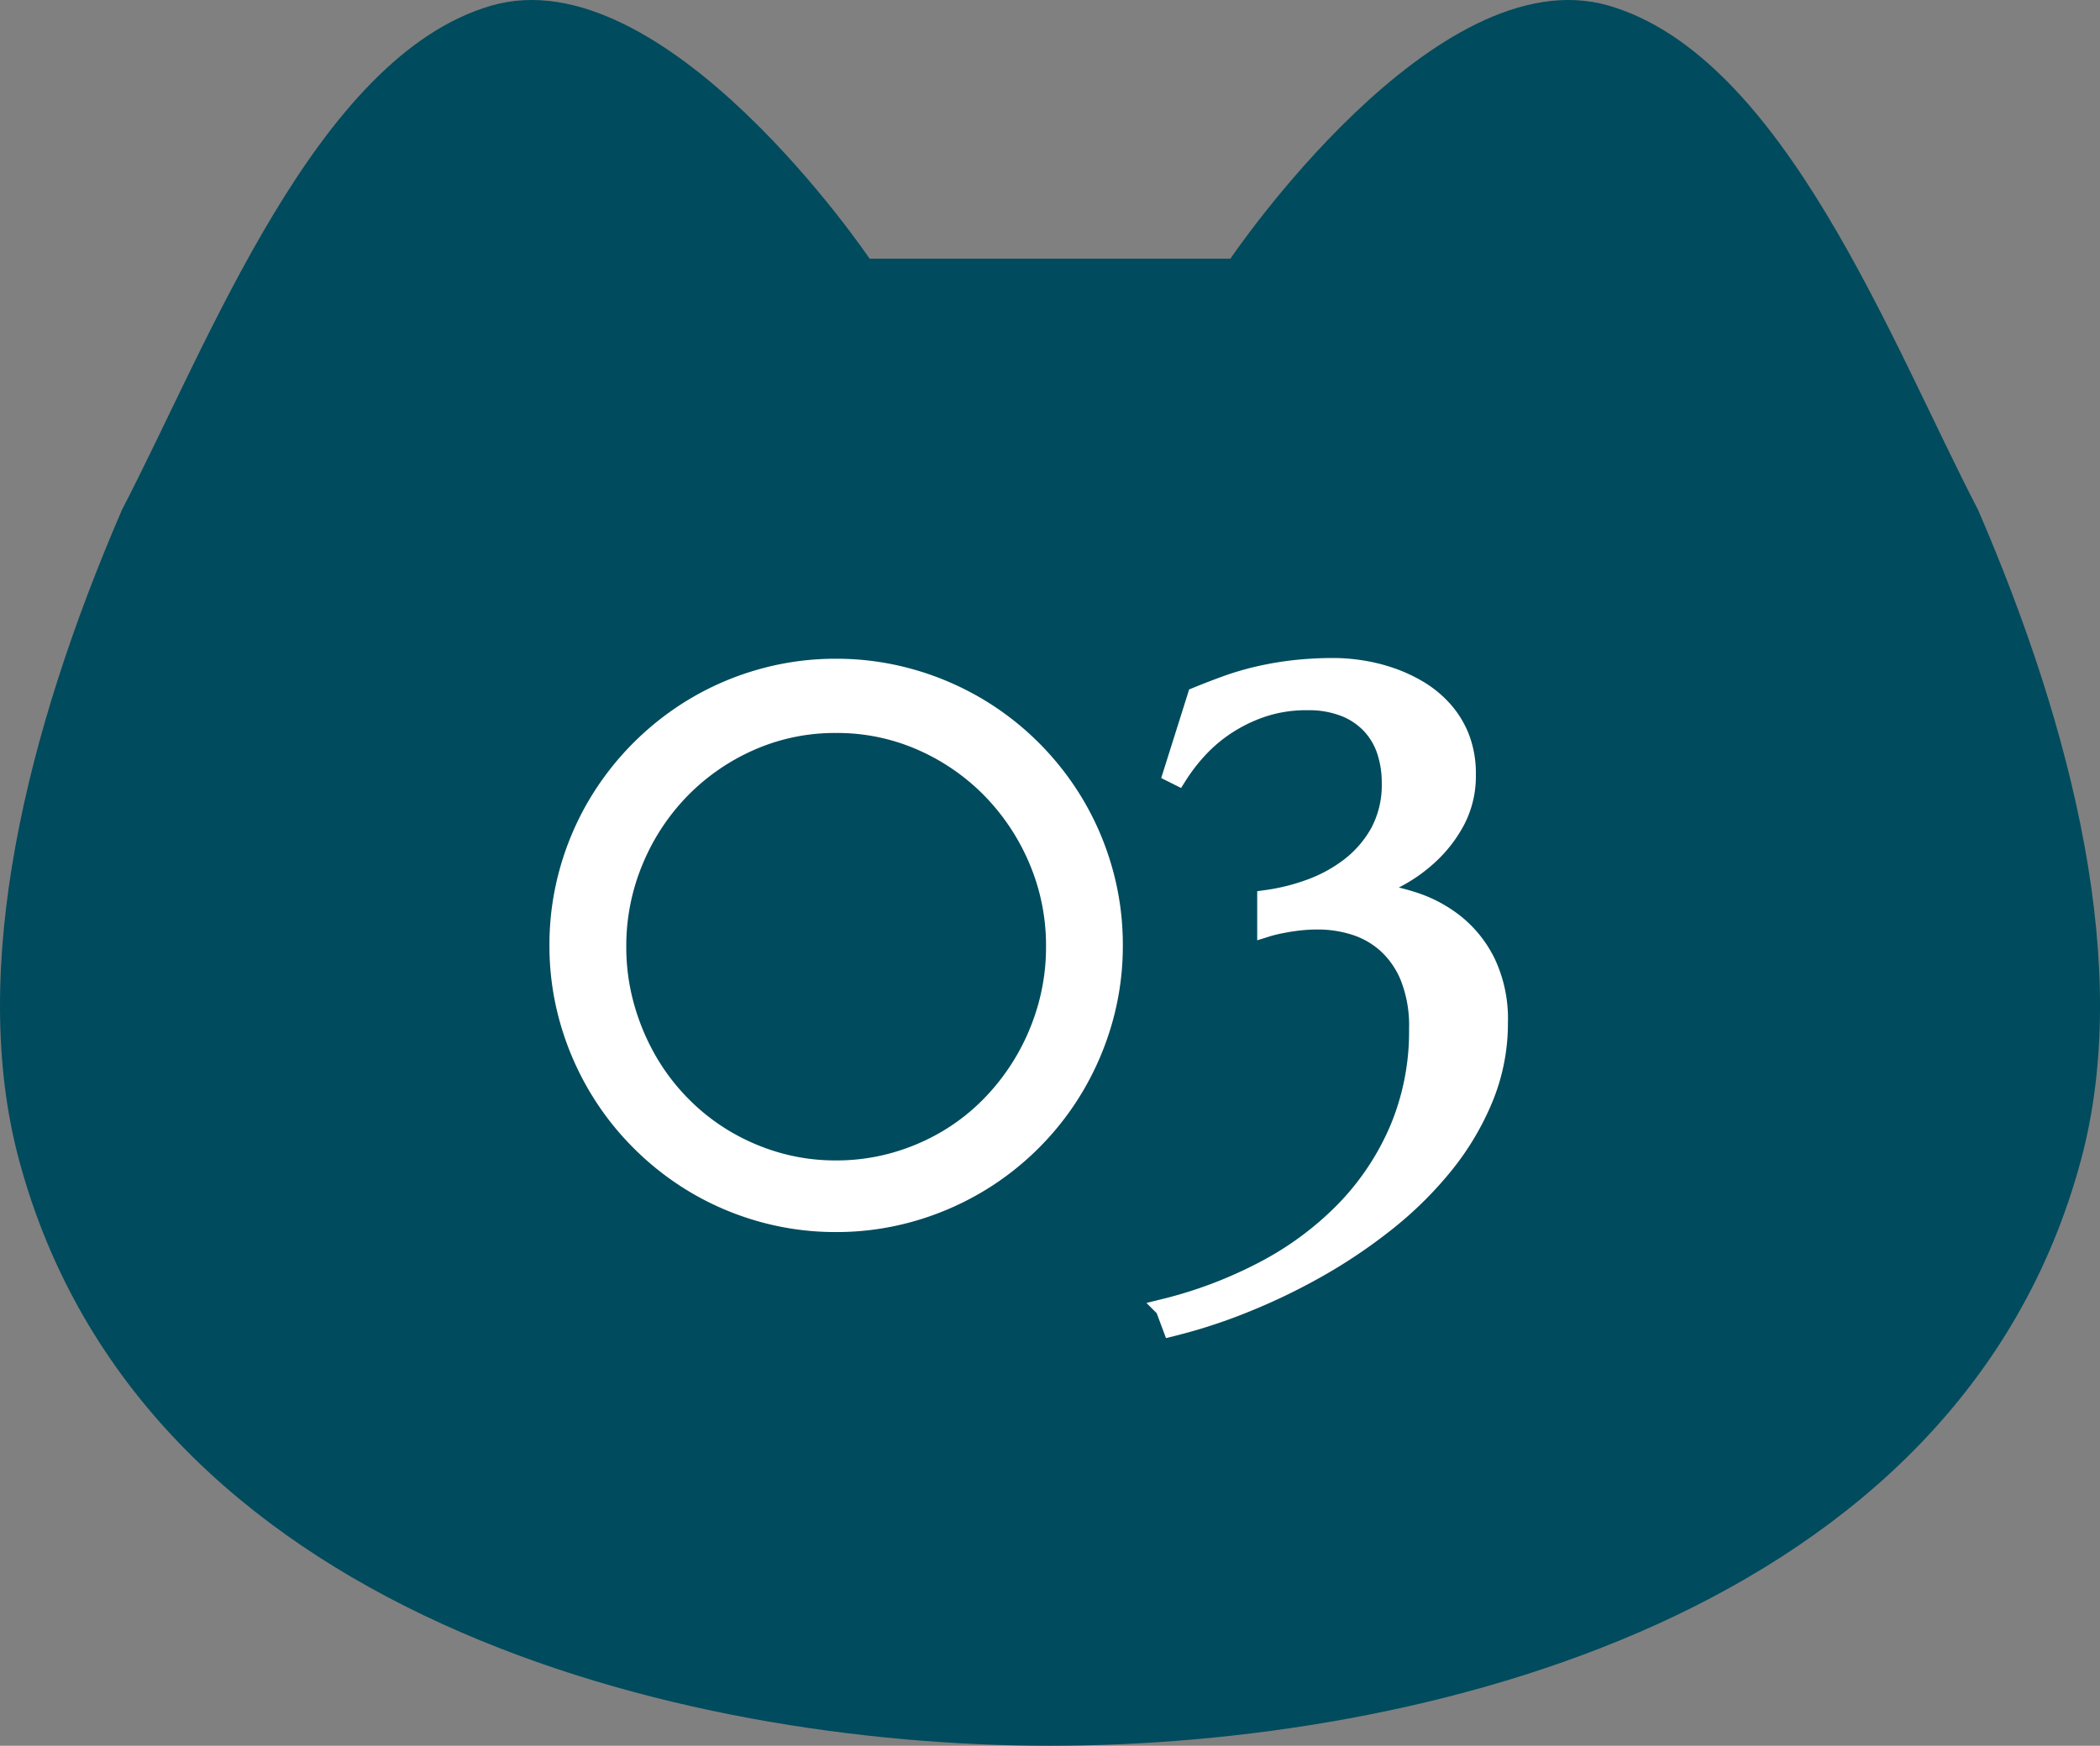 <svg xmlns="http://www.w3.org/2000/svg" xmlns:xlink="http://www.w3.org/1999/xlink" width="112.678" height="93.69" viewBox="0 0 112.678 93.69"><rect x="0" y="0" width="112.678" height="93.69" fill="#808080" stroke="none"/><defs><clipPath id="clip-path"><rect id="&#x9577;&#x65B9;&#x5F62;_30" data-name="&#x9577;&#x65B9;&#x5F62; 30" width="112.678" height="93.69" fill="#004b5d"></rect></clipPath></defs><g id="concept3" transform="translate(-313 -3551)"><g id="&#x30B0;&#x30EB;&#x30FC;&#x30D7;_50" data-name="&#x30B0;&#x30EB;&#x30FC;&#x30D7; 50" transform="translate(313 3551)"><g id="&#x30B0;&#x30EB;&#x30FC;&#x30D7;_49" data-name="&#x30B0;&#x30EB;&#x30FC;&#x30D7; 49" transform="translate(0 0)" clip-path="url(#clip-path)"><path id="&#x30D1;&#x30B9;_1288" data-name="&#x30D1;&#x30B9; 1288" d="M56.339,13.881H66.02s11-16.3,20.315-13.574c9.381,2.744,15.131,18.065,19.8,27.054,5.114,11.837,8.275,24.614,5.531,34.86C105.1,86.772,76.05,93.69,56.339,93.69S7.582,86.772,1.013,62.221C-1.731,51.975,1.43,39.2,6.544,27.361c4.669-8.988,10.419-24.31,19.8-27.054C35.66-2.418,46.658,13.881,46.658,13.881Z" transform="translate(0 0)" fill="#004b5d"></path></g></g><path id="&#x30D1;&#x30B9;_56885" data-name="&#x30D1;&#x30B9; 56885" d="M4.765-14.194a11.822,11.822,0,0,0,.42,3.163A12.632,12.632,0,0,0,6.356-8.178,11.758,11.758,0,0,0,8.178-5.746,11.563,11.563,0,0,0,10.56-3.864a11.861,11.861,0,0,0,2.813,1.211,11.35,11.35,0,0,0,3.143.43,11.457,11.457,0,0,0,3.153-.43,11.817,11.817,0,0,0,2.823-1.211,11.33,11.33,0,0,0,2.372-1.882,12.251,12.251,0,0,0,1.822-2.432,12.359,12.359,0,0,0,1.181-2.853,11.822,11.822,0,0,0,.42-3.163,11.749,11.749,0,0,0-.921-4.635,12.223,12.223,0,0,0-2.512-3.8,11.913,11.913,0,0,0-3.734-2.583,11.219,11.219,0,0,0-4.6-.951,11.219,11.219,0,0,0-4.6.951,11.913,11.913,0,0,0-3.734,2.583,12.08,12.08,0,0,0-2.5,3.8A11.861,11.861,0,0,0,4.765-14.194Zm-3.123-.08a14.609,14.609,0,0,1,.531-3.944,14.852,14.852,0,0,1,1.5-3.553,14.984,14.984,0,0,1,2.332-3.013,14.984,14.984,0,0,1,3.013-2.332,14.852,14.852,0,0,1,3.553-1.5,14.609,14.609,0,0,1,3.944-.531,14.609,14.609,0,0,1,3.944.531,15.04,15.04,0,0,1,3.563,1.5,14.861,14.861,0,0,1,3.023,2.332,14.984,14.984,0,0,1,2.332,3.013,14.852,14.852,0,0,1,1.5,3.553,14.609,14.609,0,0,1,.531,3.944,14.575,14.575,0,0,1-.531,3.954,15.084,15.084,0,0,1-1.5,3.553,14.861,14.861,0,0,1-2.332,3.023,14.861,14.861,0,0,1-3.023,2.332A15.04,15.04,0,0,1,20.46.09a14.609,14.609,0,0,1-3.944.531A14.609,14.609,0,0,1,12.572.09a14.852,14.852,0,0,1-3.553-1.5A14.984,14.984,0,0,1,6.006-3.744,14.861,14.861,0,0,1,3.674-6.767a15.084,15.084,0,0,1-1.5-3.553A14.575,14.575,0,0,1,1.642-14.274Zm37.976-2.462a11.164,11.164,0,0,0,2.252-.551,8.02,8.02,0,0,0,2.162-1.151A6.023,6.023,0,0,0,45.664-20.3,5.364,5.364,0,0,0,46.3-23a5.378,5.378,0,0,0-.26-1.692,3.785,3.785,0,0,0-.811-1.391,3.86,3.86,0,0,0-1.4-.951,5.266,5.266,0,0,0-2.012-.35,7.419,7.419,0,0,0-2.452.38,8.442,8.442,0,0,0-1.952.961,8.121,8.121,0,0,0-1.5,1.291,9.757,9.757,0,0,0-1.061,1.391l-.28-.14,1.3-4.124q.781-.32,1.582-.611a15.212,15.212,0,0,1,1.692-.5,17.045,17.045,0,0,1,1.9-.33,18.825,18.825,0,0,1,2.212-.12,9.72,9.72,0,0,1,1.381.11,9.161,9.161,0,0,1,1.552.37,8.054,8.054,0,0,1,1.531.691,5.692,5.692,0,0,1,1.331,1.071A4.906,4.906,0,0,1,50-25.435a5.3,5.3,0,0,1,.35,1.992,5.136,5.136,0,0,1-.561,2.452,6.983,6.983,0,0,1-1.381,1.822,8.125,8.125,0,0,1-1.742,1.261,15.559,15.559,0,0,1-1.642.771,11.051,11.051,0,0,1,2.452.5,7.105,7.105,0,0,1,2.272,1.211,6.168,6.168,0,0,1,1.672,2.112,7.065,7.065,0,0,1,.651,3.183,10.576,10.576,0,0,1-.791,4.064,14.416,14.416,0,0,1-2.132,3.583,19.836,19.836,0,0,1-3.1,3.063,28.264,28.264,0,0,1-3.714,2.5,32.606,32.606,0,0,1-3.964,1.9,28.561,28.561,0,0,1-3.834,1.241l-.38-1.021a23.5,23.5,0,0,0,5.365-2.042A17.2,17.2,0,0,0,43.832-.05a14.306,14.306,0,0,0,2.883-4.334A13.535,13.535,0,0,0,47.766-9.79a7.078,7.078,0,0,0-.48-2.783,4.867,4.867,0,0,0-1.251-1.792,4.681,4.681,0,0,0-1.722-.961,6.517,6.517,0,0,0-1.912-.29,9.1,9.1,0,0,0-1.081.06q-.5.06-.881.14a6.719,6.719,0,0,0-.821.2Z" transform="translate(341.339 3616)" fill="#fff" stroke="#fff" stroke-width="1"></path></g></svg>
